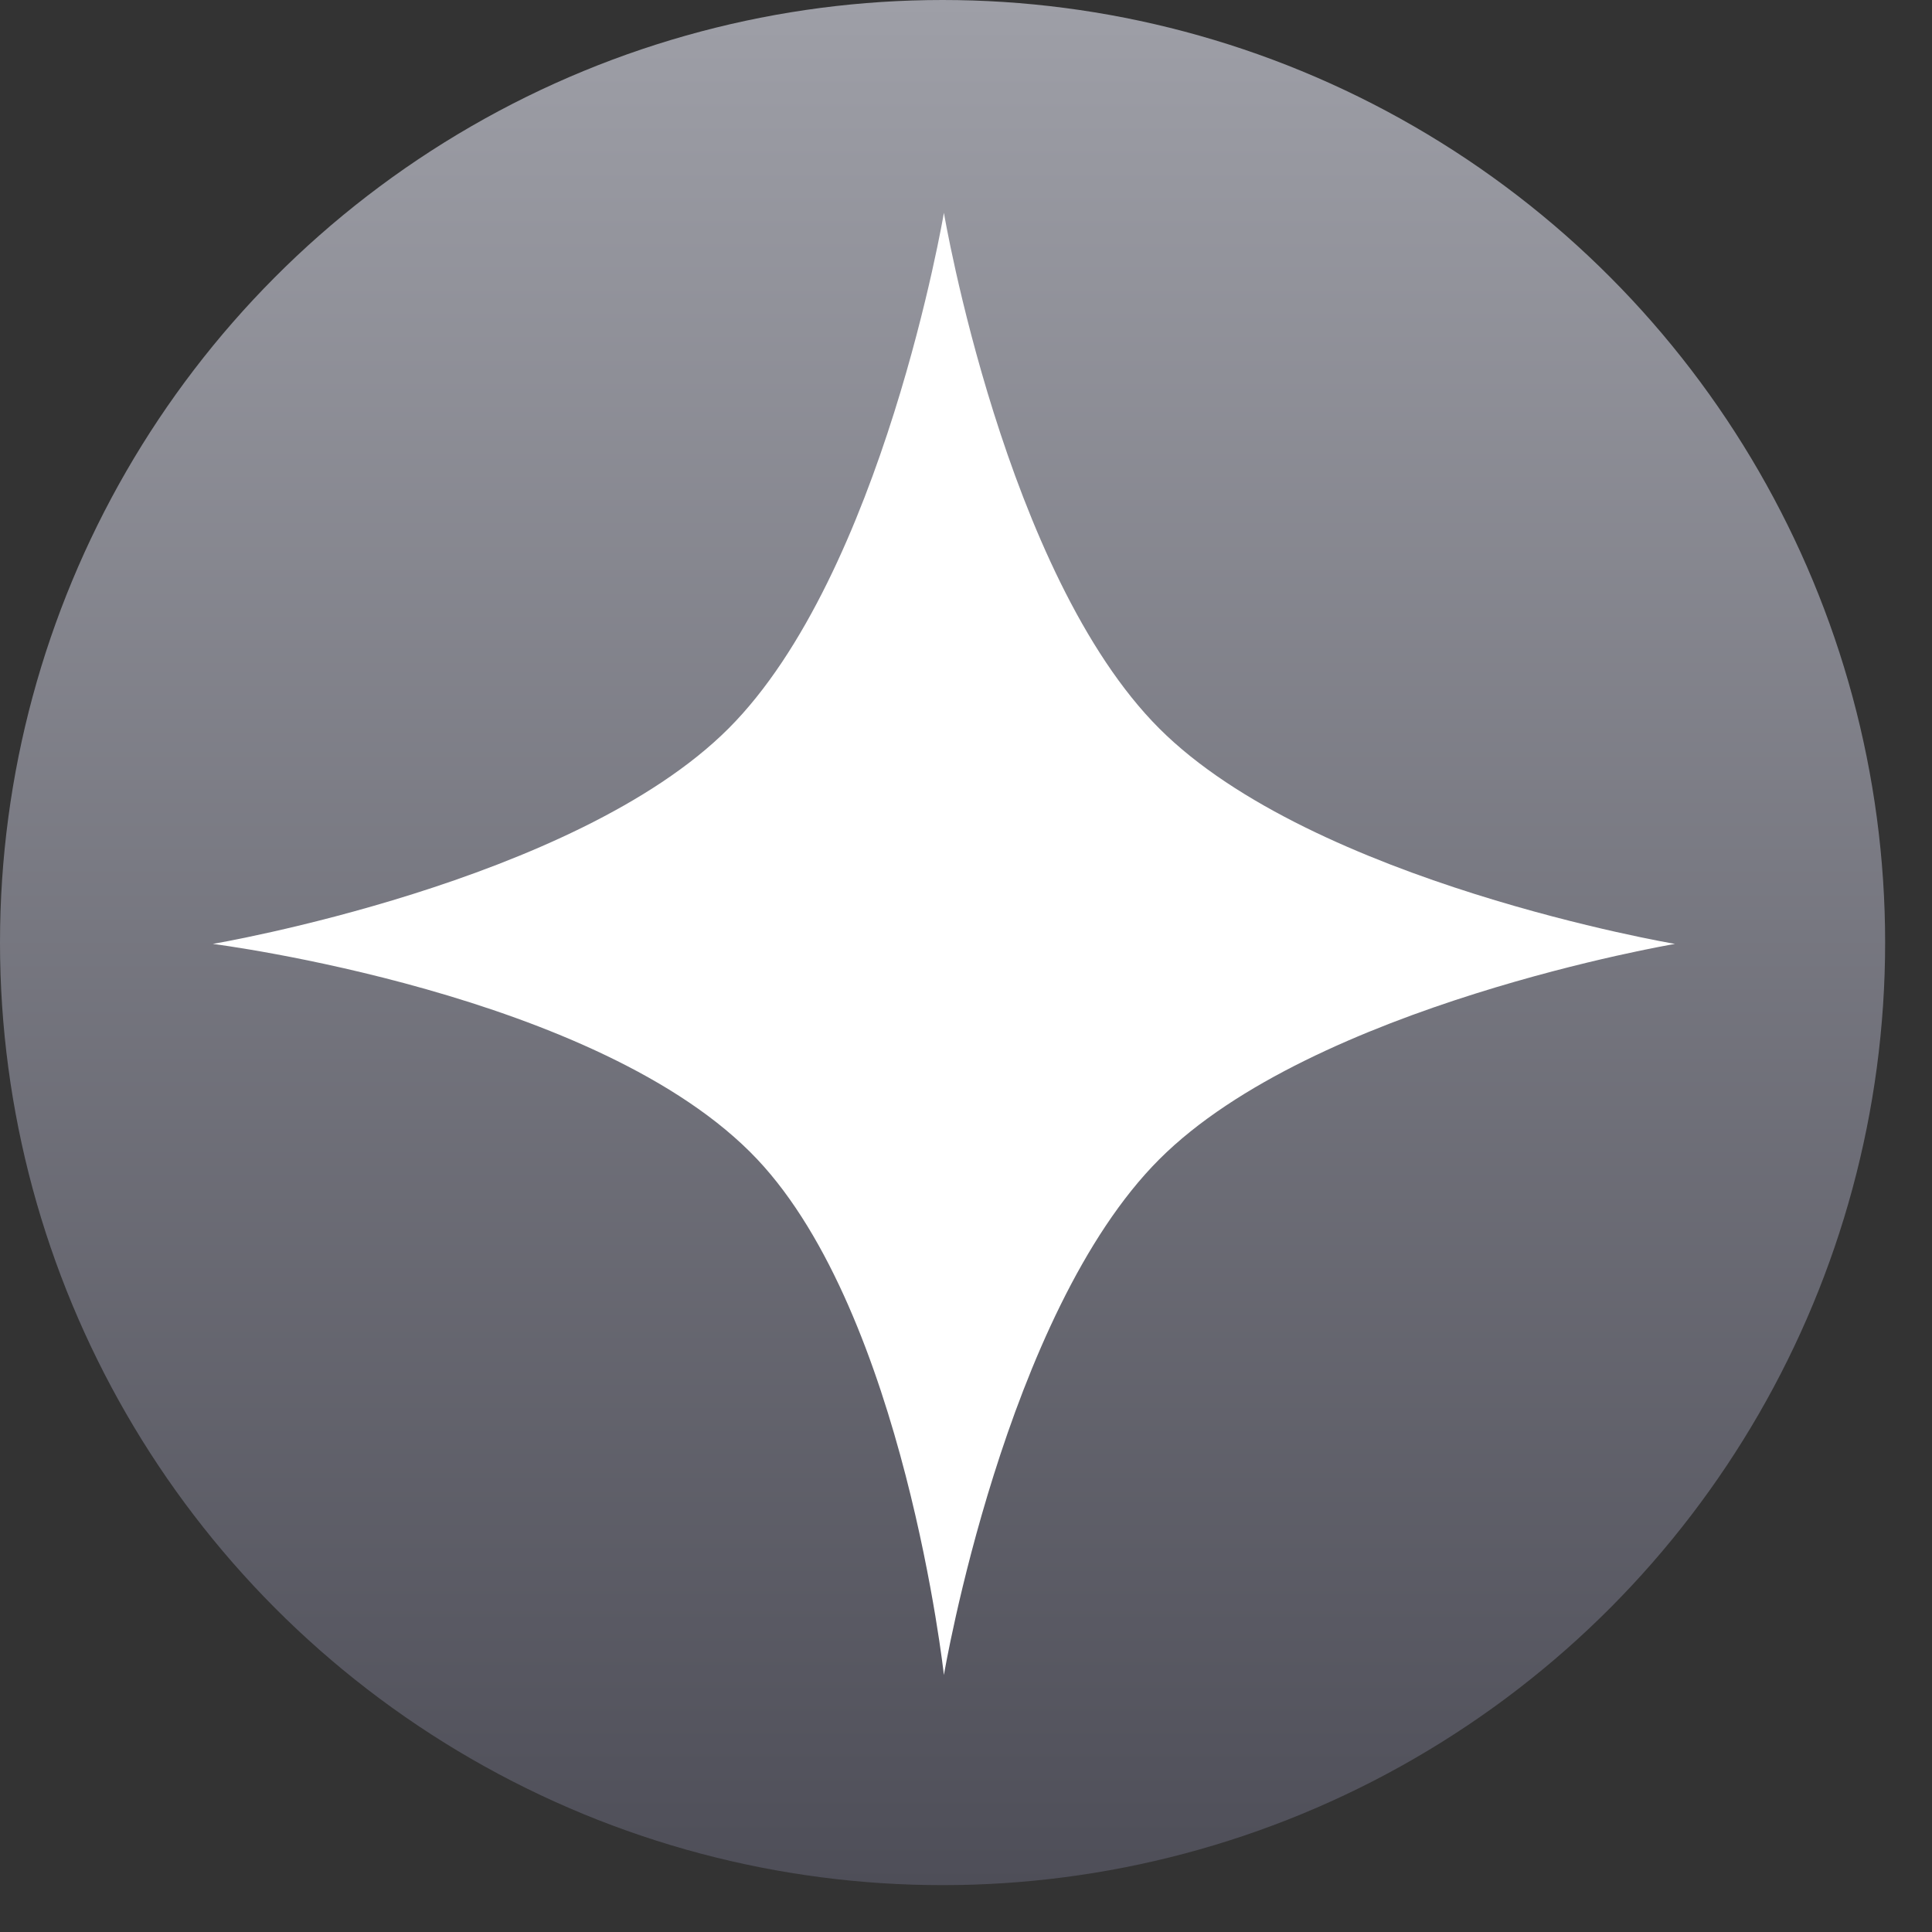 <svg xmlns="http://www.w3.org/2000/svg" width="39" height="39" viewBox="0 0 39 39" fill="none"><rect x="0" y="0" width="39" height="39" fill="#333333" stroke="none"/><circle cx="19.027" cy="19.027" r="19.027" fill="url(#paint0_linear_3748_10)"></circle><path d="M19.054 4.296C19.054 4.296 20.287 11.591 23.402 14.706C26.517 17.821 33.812 19.054 33.812 19.054C33.812 19.054 26.517 20.287 23.402 23.402C20.287 26.517 19.054 33.812 19.054 33.812C19.054 33.812 18.252 26.548 15.286 23.402C12.12 20.044 4.296 19.054 4.296 19.054C4.296 19.054 11.591 17.821 14.706 14.706C17.821 11.591 19.054 4.296 19.054 4.296Z" fill="white"></path><defs><linearGradient id="paint0_linear_3748_10" x1="19.027" y1="0" x2="19.027" y2="38.054" gradientUnits="userSpaceOnUse"><stop stop-color="#9E9FA7"></stop><stop offset="1" stop-color="#4E4E58"></stop></linearGradient></defs></svg>